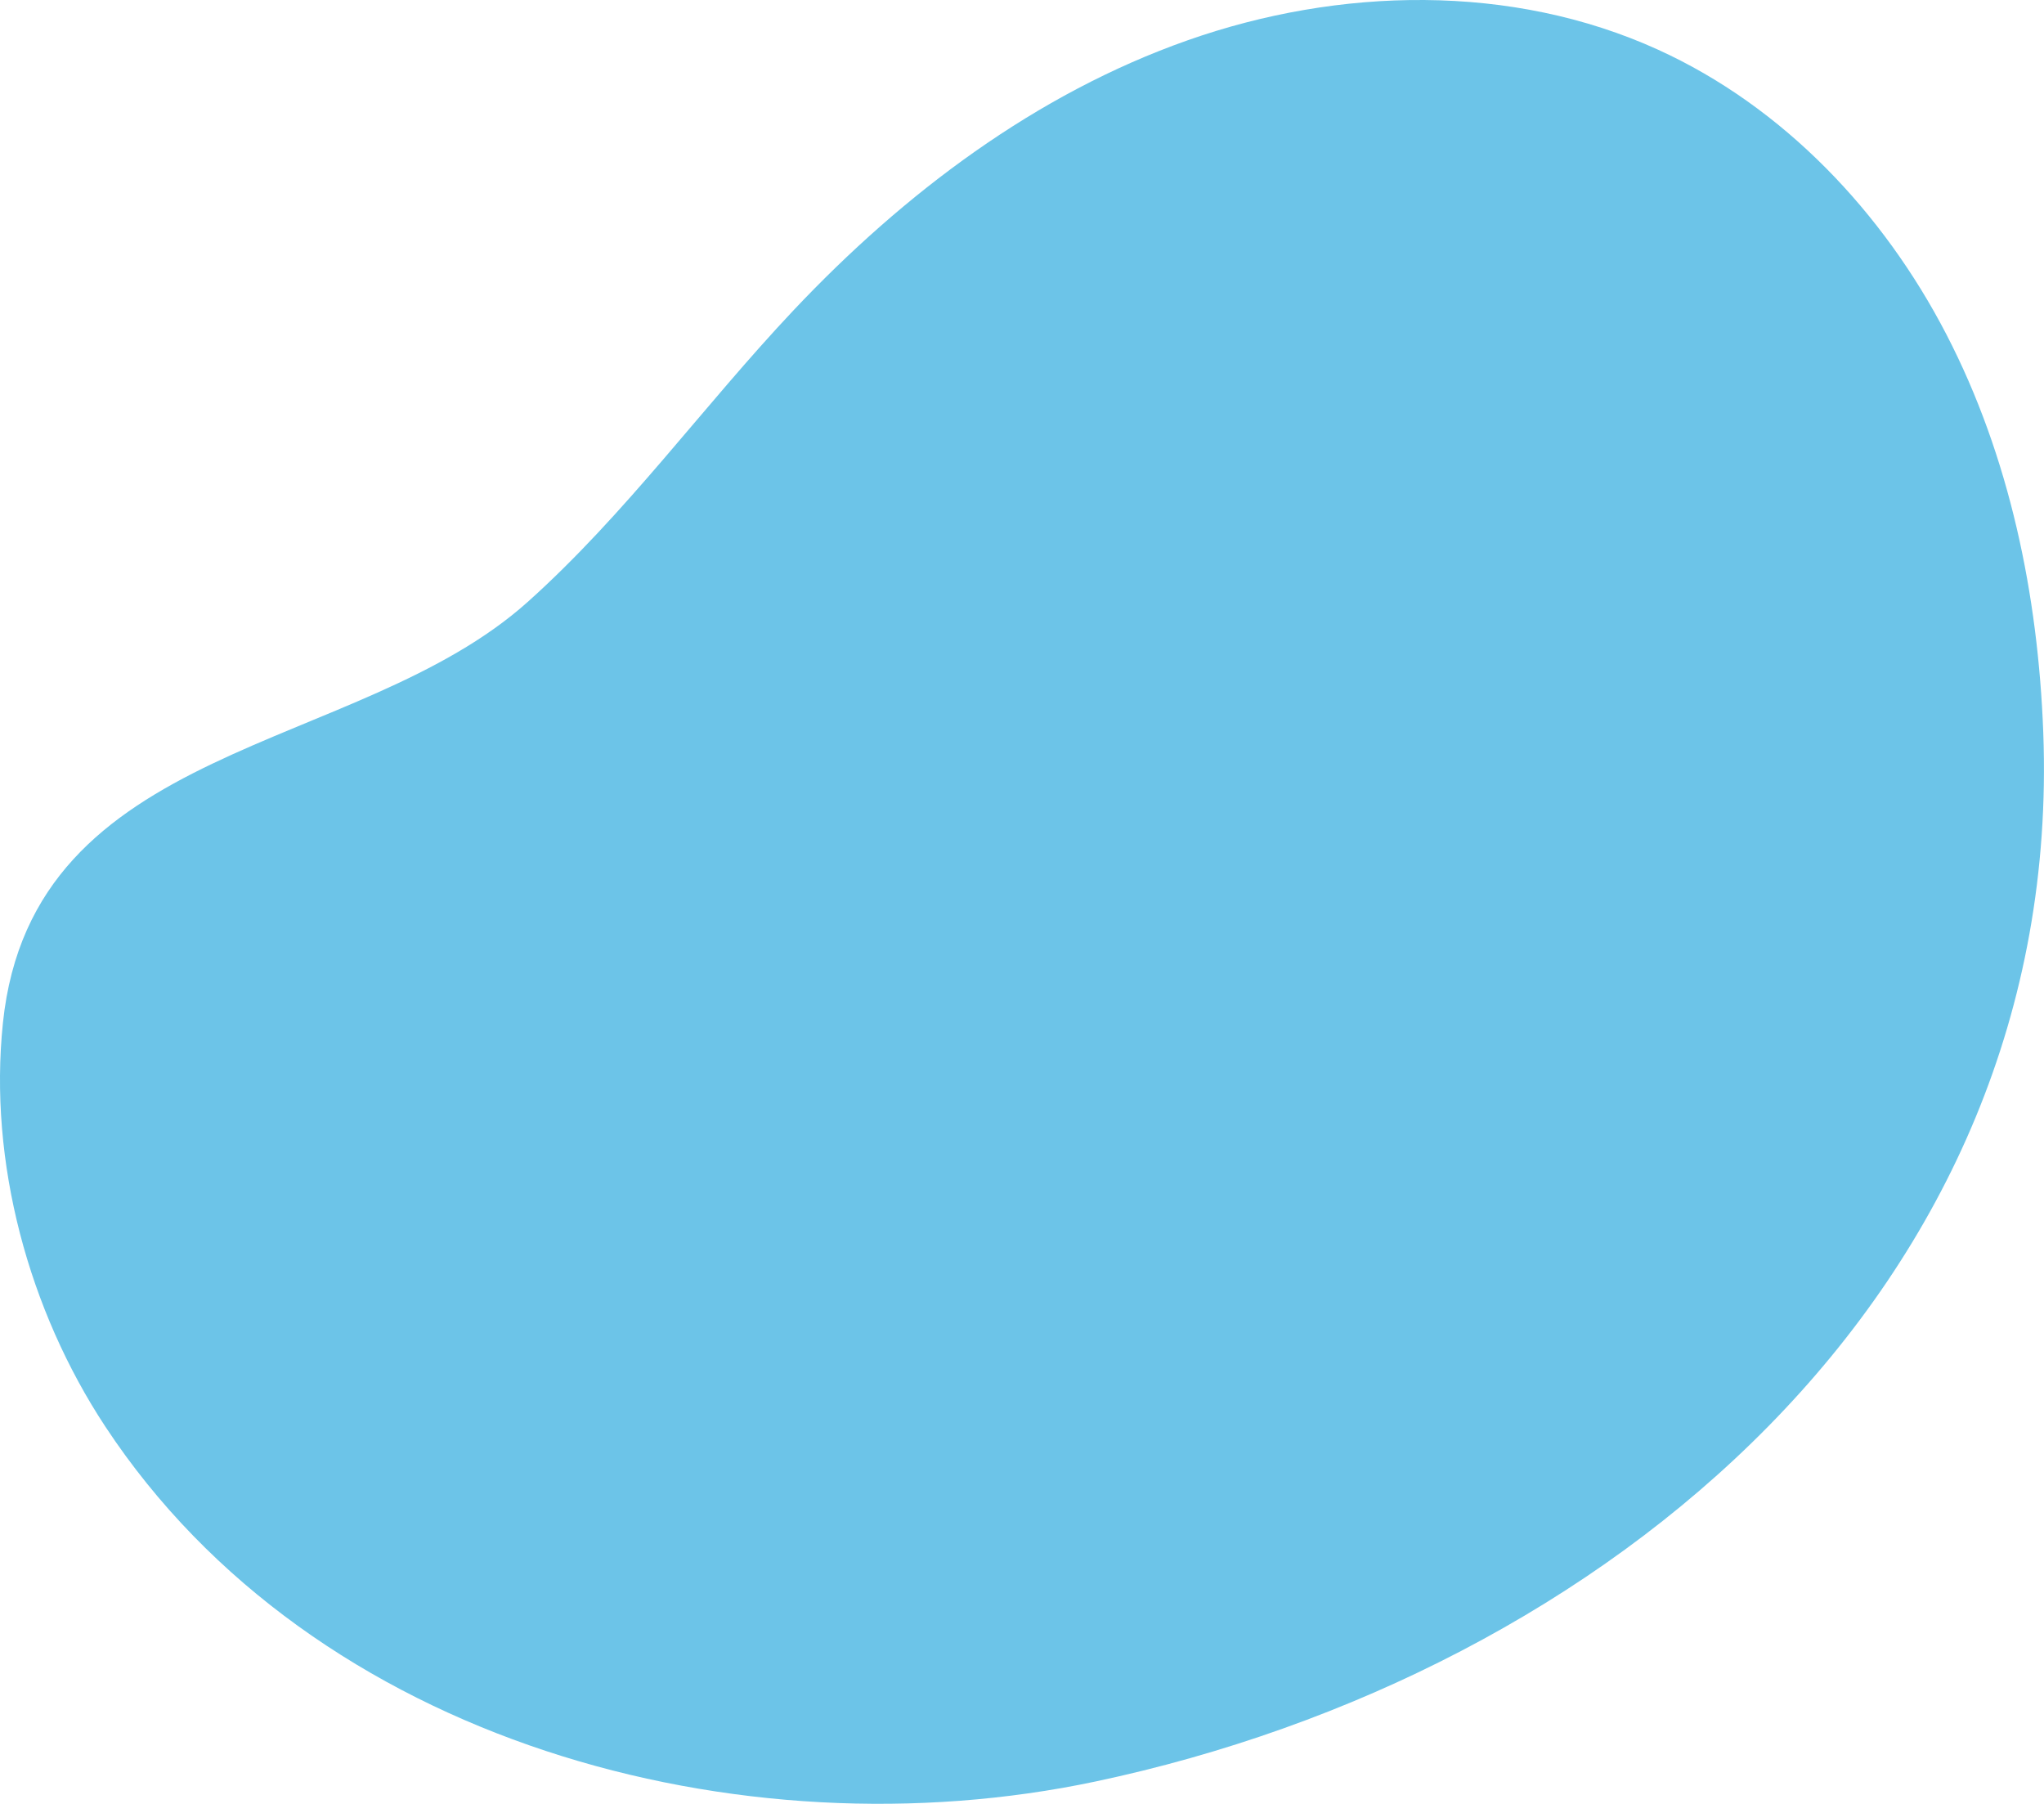 <?xml version="1.0" encoding="UTF-8"?> <svg xmlns="http://www.w3.org/2000/svg" id="a" viewBox="0 0 816.3 720.23"><defs><style>.b{fill:#6cc4e8;}</style></defs><path class="b" d="M210.71,240.37c39.17-35.06,70.11-78.23,106.19-116.47,44.06-46.69,96.82-86.49,157.37-107.8s129.43-22.85,187.87,3.73c50.04,22.76,89.93,64.91,115.2,113.73,25.27,48.82,36.61,104.02,38.67,158.96,8.34,223.25-174.96,375.74-378.51,418.8-141.72,29.98-312.11-15.37-395.43-141.7C11.42,523.12-4.63,464,1.17,408.39c11.79-112.9,141.29-106.93,209.54-168.02Z"></path></svg> 